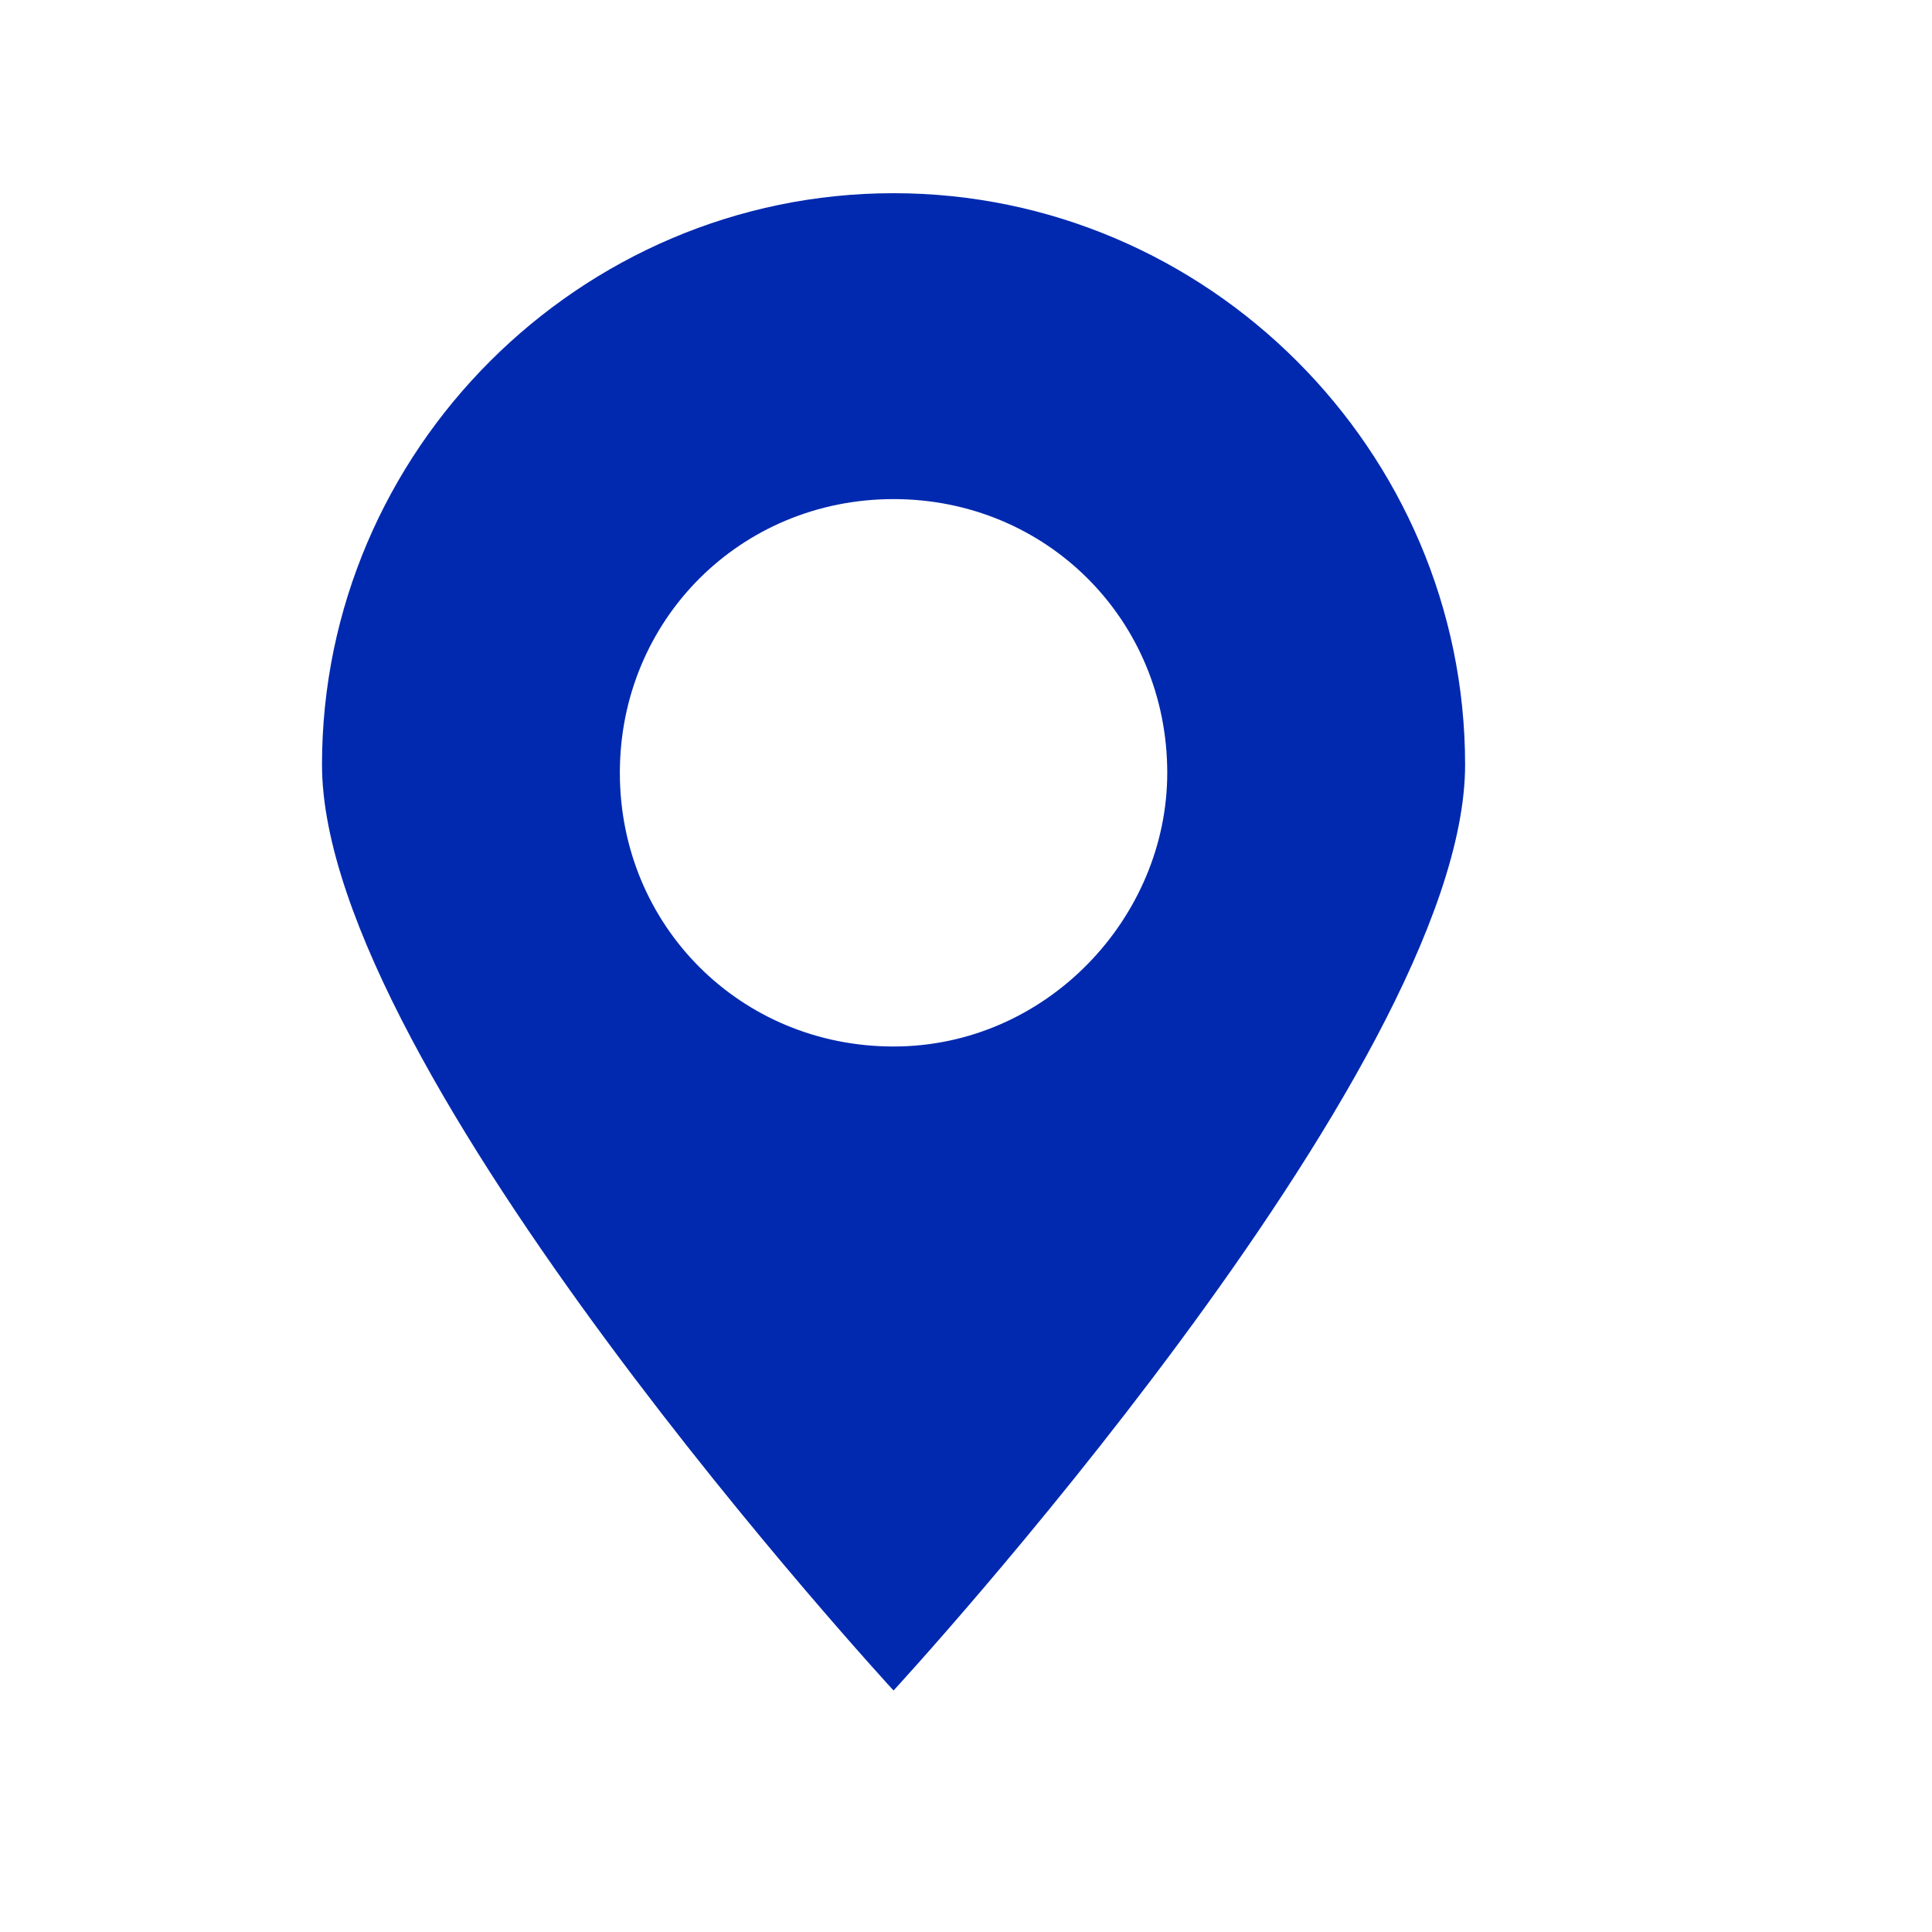 <svg width="24" height="24" viewBox="0 0 24 24" fill="none" xmlns="http://www.w3.org/2000/svg">
<g clip-path="url(#clip0_20_570)">
<path d="M11.1 2.4C7.2 2.4 4 5.6 4 9.5C4 13.3 11.1 21 11.1 21C11.1 21 18.2 13.3 18.2 9.5C18.2 5.6 15 2.4 11.1 2.4ZM11.1 13C9.2 13 7.7 11.5 7.7 9.6C7.7 7.7 9.2 6.2 11.1 6.2C13 6.2 14.5 7.7 14.5 9.6C14.5 11.4 13 13 11.1 13Z" fill="#0029AF"/>
</g>
<defs>
<clipPath id="clip0_20_570">
<rect width="19" height="19" fill="white" transform="translate(2 2)"/>
</clipPath>
</defs>
</svg>
